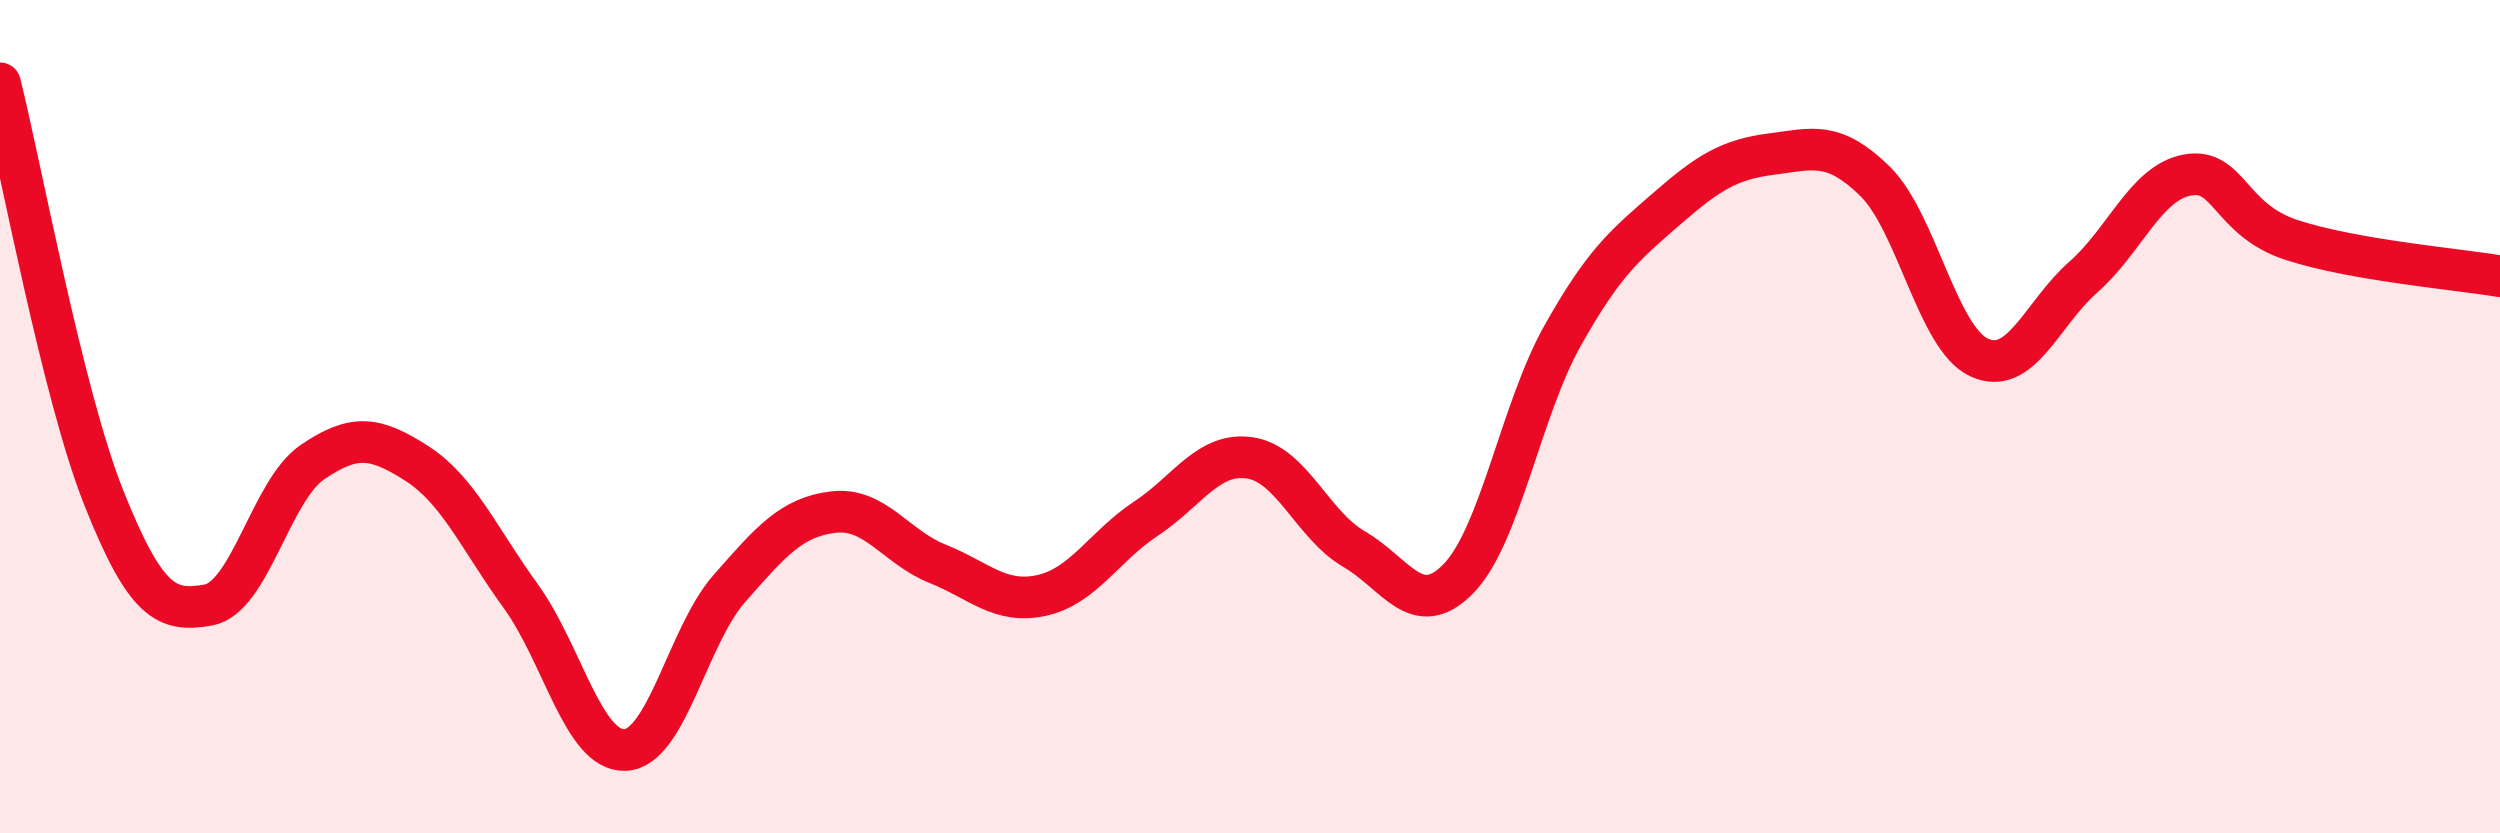 
    <svg width="60" height="20" viewBox="0 0 60 20" xmlns="http://www.w3.org/2000/svg">
      <path
        d="M 0,2 C 0.5,3.99 1.5,9.47 2.5,11.97 C 3.5,14.47 4,14.7 5,14.52 C 6,14.34 6.5,11.77 7.5,11.09 C 8.5,10.41 9,10.48 10,11.12 C 11,11.76 11.5,12.93 12.5,14.31 C 13.5,15.69 14,18.04 15,18 C 16,17.96 16.5,15.27 17.5,14.13 C 18.5,12.99 19,12.41 20,12.29 C 21,12.17 21.5,13.13 22.5,13.53 C 23.5,13.93 24,14.51 25,14.29 C 26,14.07 26.5,13.11 27.5,12.45 C 28.5,11.79 29,10.84 30,10.99 C 31,11.14 31.5,12.6 32.5,13.18 C 33.5,13.76 34,14.91 35,13.89 C 36,12.87 36.5,9.84 37.5,8.06 C 38.5,6.28 39,5.88 40,5.01 C 41,4.14 41.5,3.83 42.5,3.7 C 43.5,3.57 44,3.37 45,4.35 C 46,5.33 46.5,8.12 47.5,8.58 C 48.5,9.04 49,7.53 50,6.65 C 51,5.77 51.5,4.38 52.5,4.2 C 53.5,4.02 53.5,5.27 55,5.76 C 56.5,6.25 59,6.46 60,6.63L60 20L0 20Z"
        fill="#EB0A25"
        opacity="0.1"
        stroke-linecap="round"
        stroke-linejoin="round"
      />
      <path
        d="M 0,2 C 0.5,3.99 1.5,9.47 2.5,11.97 C 3.5,14.47 4,14.7 5,14.52 C 6,14.34 6.5,11.77 7.5,11.09 C 8.5,10.41 9,10.48 10,11.12 C 11,11.76 11.5,12.93 12.5,14.31 C 13.5,15.69 14,18.04 15,18 C 16,17.96 16.5,15.27 17.5,14.13 C 18.5,12.99 19,12.41 20,12.29 C 21,12.17 21.5,13.13 22.5,13.53 C 23.5,13.93 24,14.51 25,14.29 C 26,14.07 26.5,13.11 27.5,12.45 C 28.5,11.79 29,10.84 30,10.99 C 31,11.14 31.5,12.6 32.5,13.18 C 33.5,13.76 34,14.91 35,13.89 C 36,12.87 36.5,9.84 37.5,8.06 C 38.5,6.28 39,5.88 40,5.01 C 41,4.14 41.5,3.83 42.5,3.7 C 43.5,3.57 44,3.37 45,4.35 C 46,5.33 46.5,8.12 47.5,8.58 C 48.5,9.04 49,7.53 50,6.65 C 51,5.77 51.5,4.38 52.5,4.2 C 53.5,4.02 53.5,5.27 55,5.76 C 56.5,6.25 59,6.46 60,6.63"
        stroke="#EB0A25"
        stroke-width="1"
        fill="none"
        stroke-linecap="round"
        stroke-linejoin="round"
      />
    </svg>
  